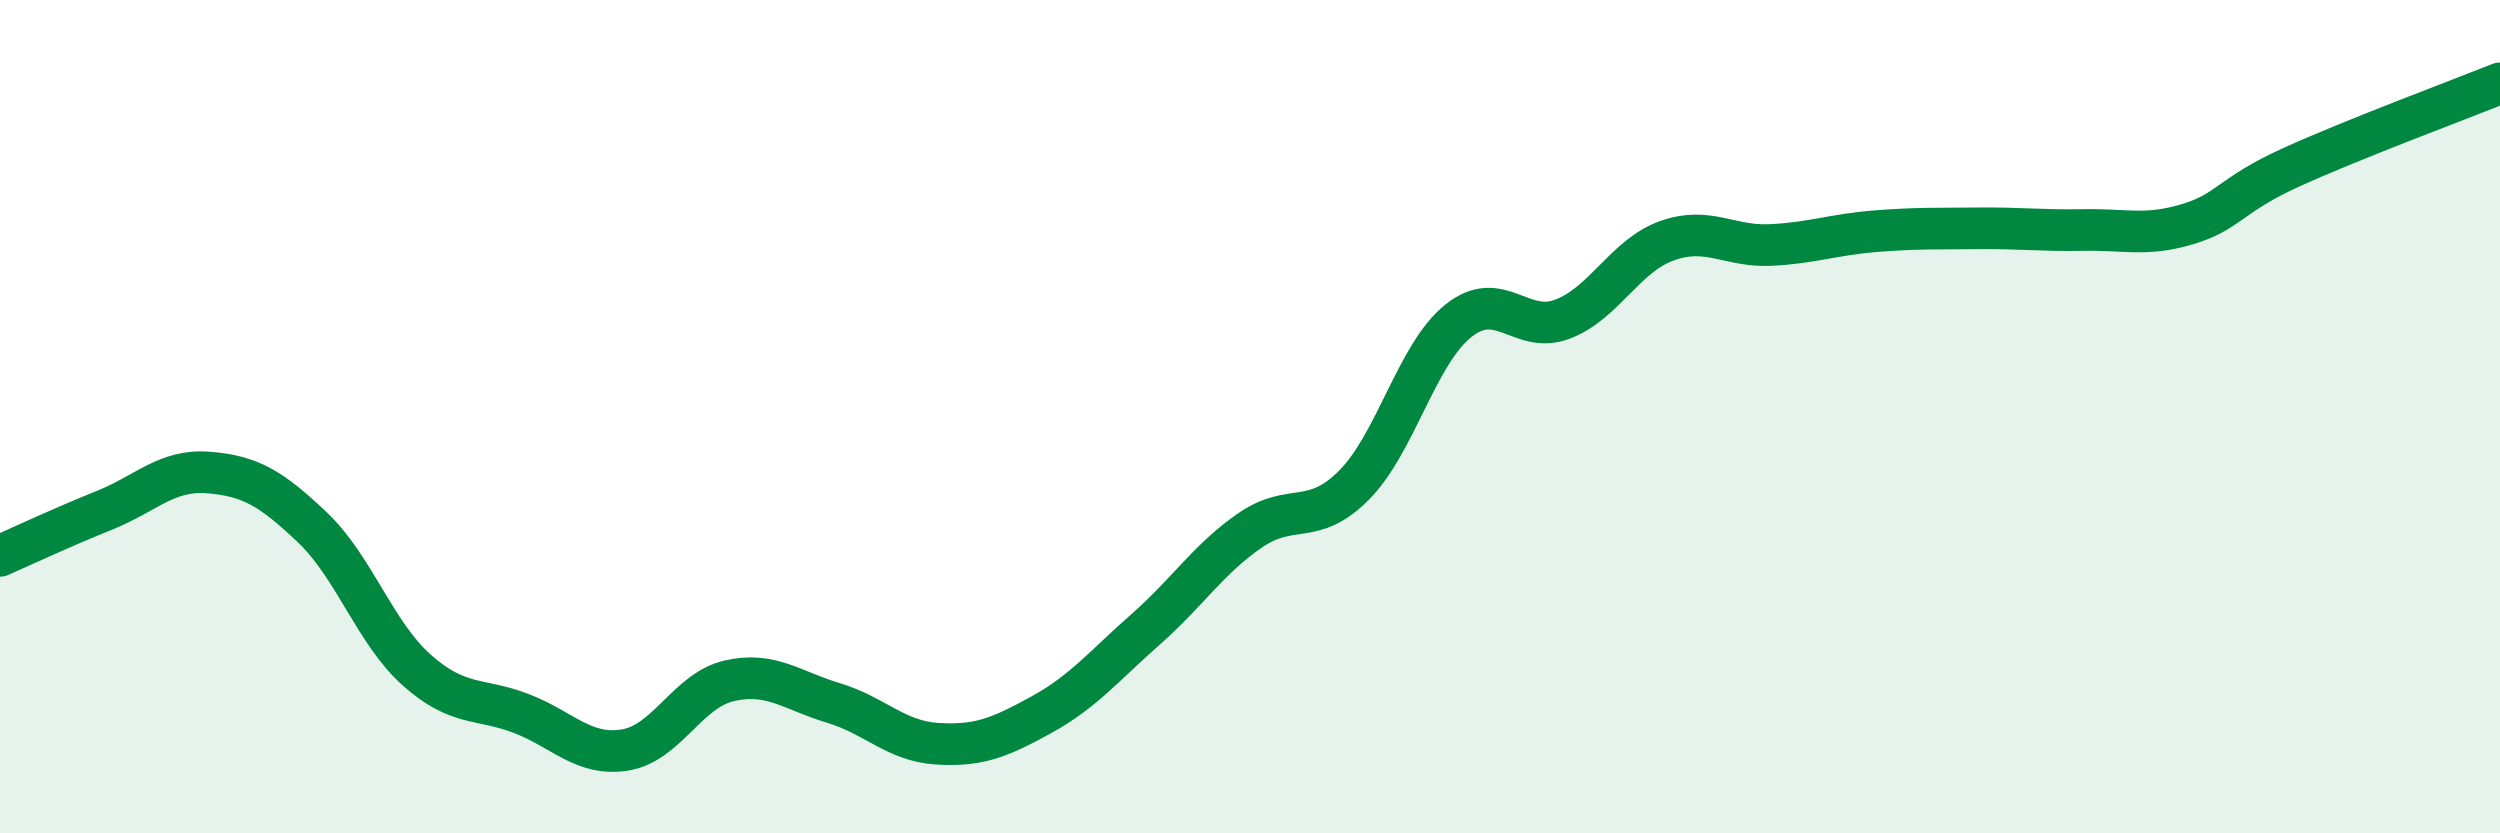 
    <svg width="60" height="20" viewBox="0 0 60 20" xmlns="http://www.w3.org/2000/svg">
      <path
        d="M 0,13.34 C 0.5,13.12 1.5,12.65 2.5,12.25 C 3.5,11.85 4,11.26 5,11.34 C 6,11.42 6.5,11.71 7.5,12.66 C 8.5,13.61 9,15.19 10,16.08 C 11,16.97 11.5,16.74 12.5,17.12 C 13.5,17.5 14,18.16 15,18 C 16,17.84 16.5,16.57 17.5,16.34 C 18.5,16.11 19,16.57 20,16.87 C 21,17.17 21.5,17.79 22.5,17.85 C 23.5,17.91 24,17.7 25,17.15 C 26,16.6 26.5,15.98 27.5,15.1 C 28.5,14.22 29,13.42 30,12.73 C 31,12.04 31.5,12.65 32.5,11.64 C 33.5,10.63 34,8.5 35,7.7 C 36,6.9 36.5,8.04 37.5,7.66 C 38.5,7.28 39,6.14 40,5.78 C 41,5.42 41.5,5.93 42.5,5.88 C 43.5,5.83 44,5.63 45,5.55 C 46,5.47 46.5,5.49 47.5,5.48 C 48.5,5.47 49,5.54 50,5.52 C 51,5.5 51.5,5.68 52.5,5.38 C 53.5,5.08 53.5,4.69 55,4.01 C 56.5,3.33 59,2.4 60,2L60 20L0 20Z"
        fill="#008740"
        opacity="0.1"
        stroke-linecap="round"
        stroke-linejoin="round"
      />
      <path
        d="M 0,13.34 C 0.5,13.12 1.5,12.65 2.5,12.25 C 3.5,11.85 4,11.26 5,11.34 C 6,11.42 6.5,11.71 7.5,12.66 C 8.5,13.61 9,15.19 10,16.08 C 11,16.97 11.5,16.74 12.5,17.12 C 13.5,17.5 14,18.16 15,18 C 16,17.84 16.5,16.57 17.5,16.34 C 18.5,16.11 19,16.57 20,16.87 C 21,17.17 21.5,17.79 22.5,17.85 C 23.5,17.91 24,17.7 25,17.15 C 26,16.6 26.5,15.98 27.5,15.1 C 28.5,14.22 29,13.42 30,12.73 C 31,12.04 31.5,12.65 32.5,11.64 C 33.5,10.63 34,8.5 35,7.7 C 36,6.9 36.5,8.04 37.5,7.66 C 38.5,7.28 39,6.14 40,5.78 C 41,5.42 41.5,5.93 42.5,5.88 C 43.5,5.83 44,5.63 45,5.55 C 46,5.47 46.5,5.49 47.5,5.48 C 48.5,5.47 49,5.54 50,5.52 C 51,5.5 51.5,5.68 52.5,5.38 C 53.5,5.08 53.5,4.69 55,4.01 C 56.5,3.33 59,2.4 60,2"
        stroke="#008740"
        stroke-width="1"
        fill="none"
        stroke-linecap="round"
        stroke-linejoin="round"
      />
    </svg>
  